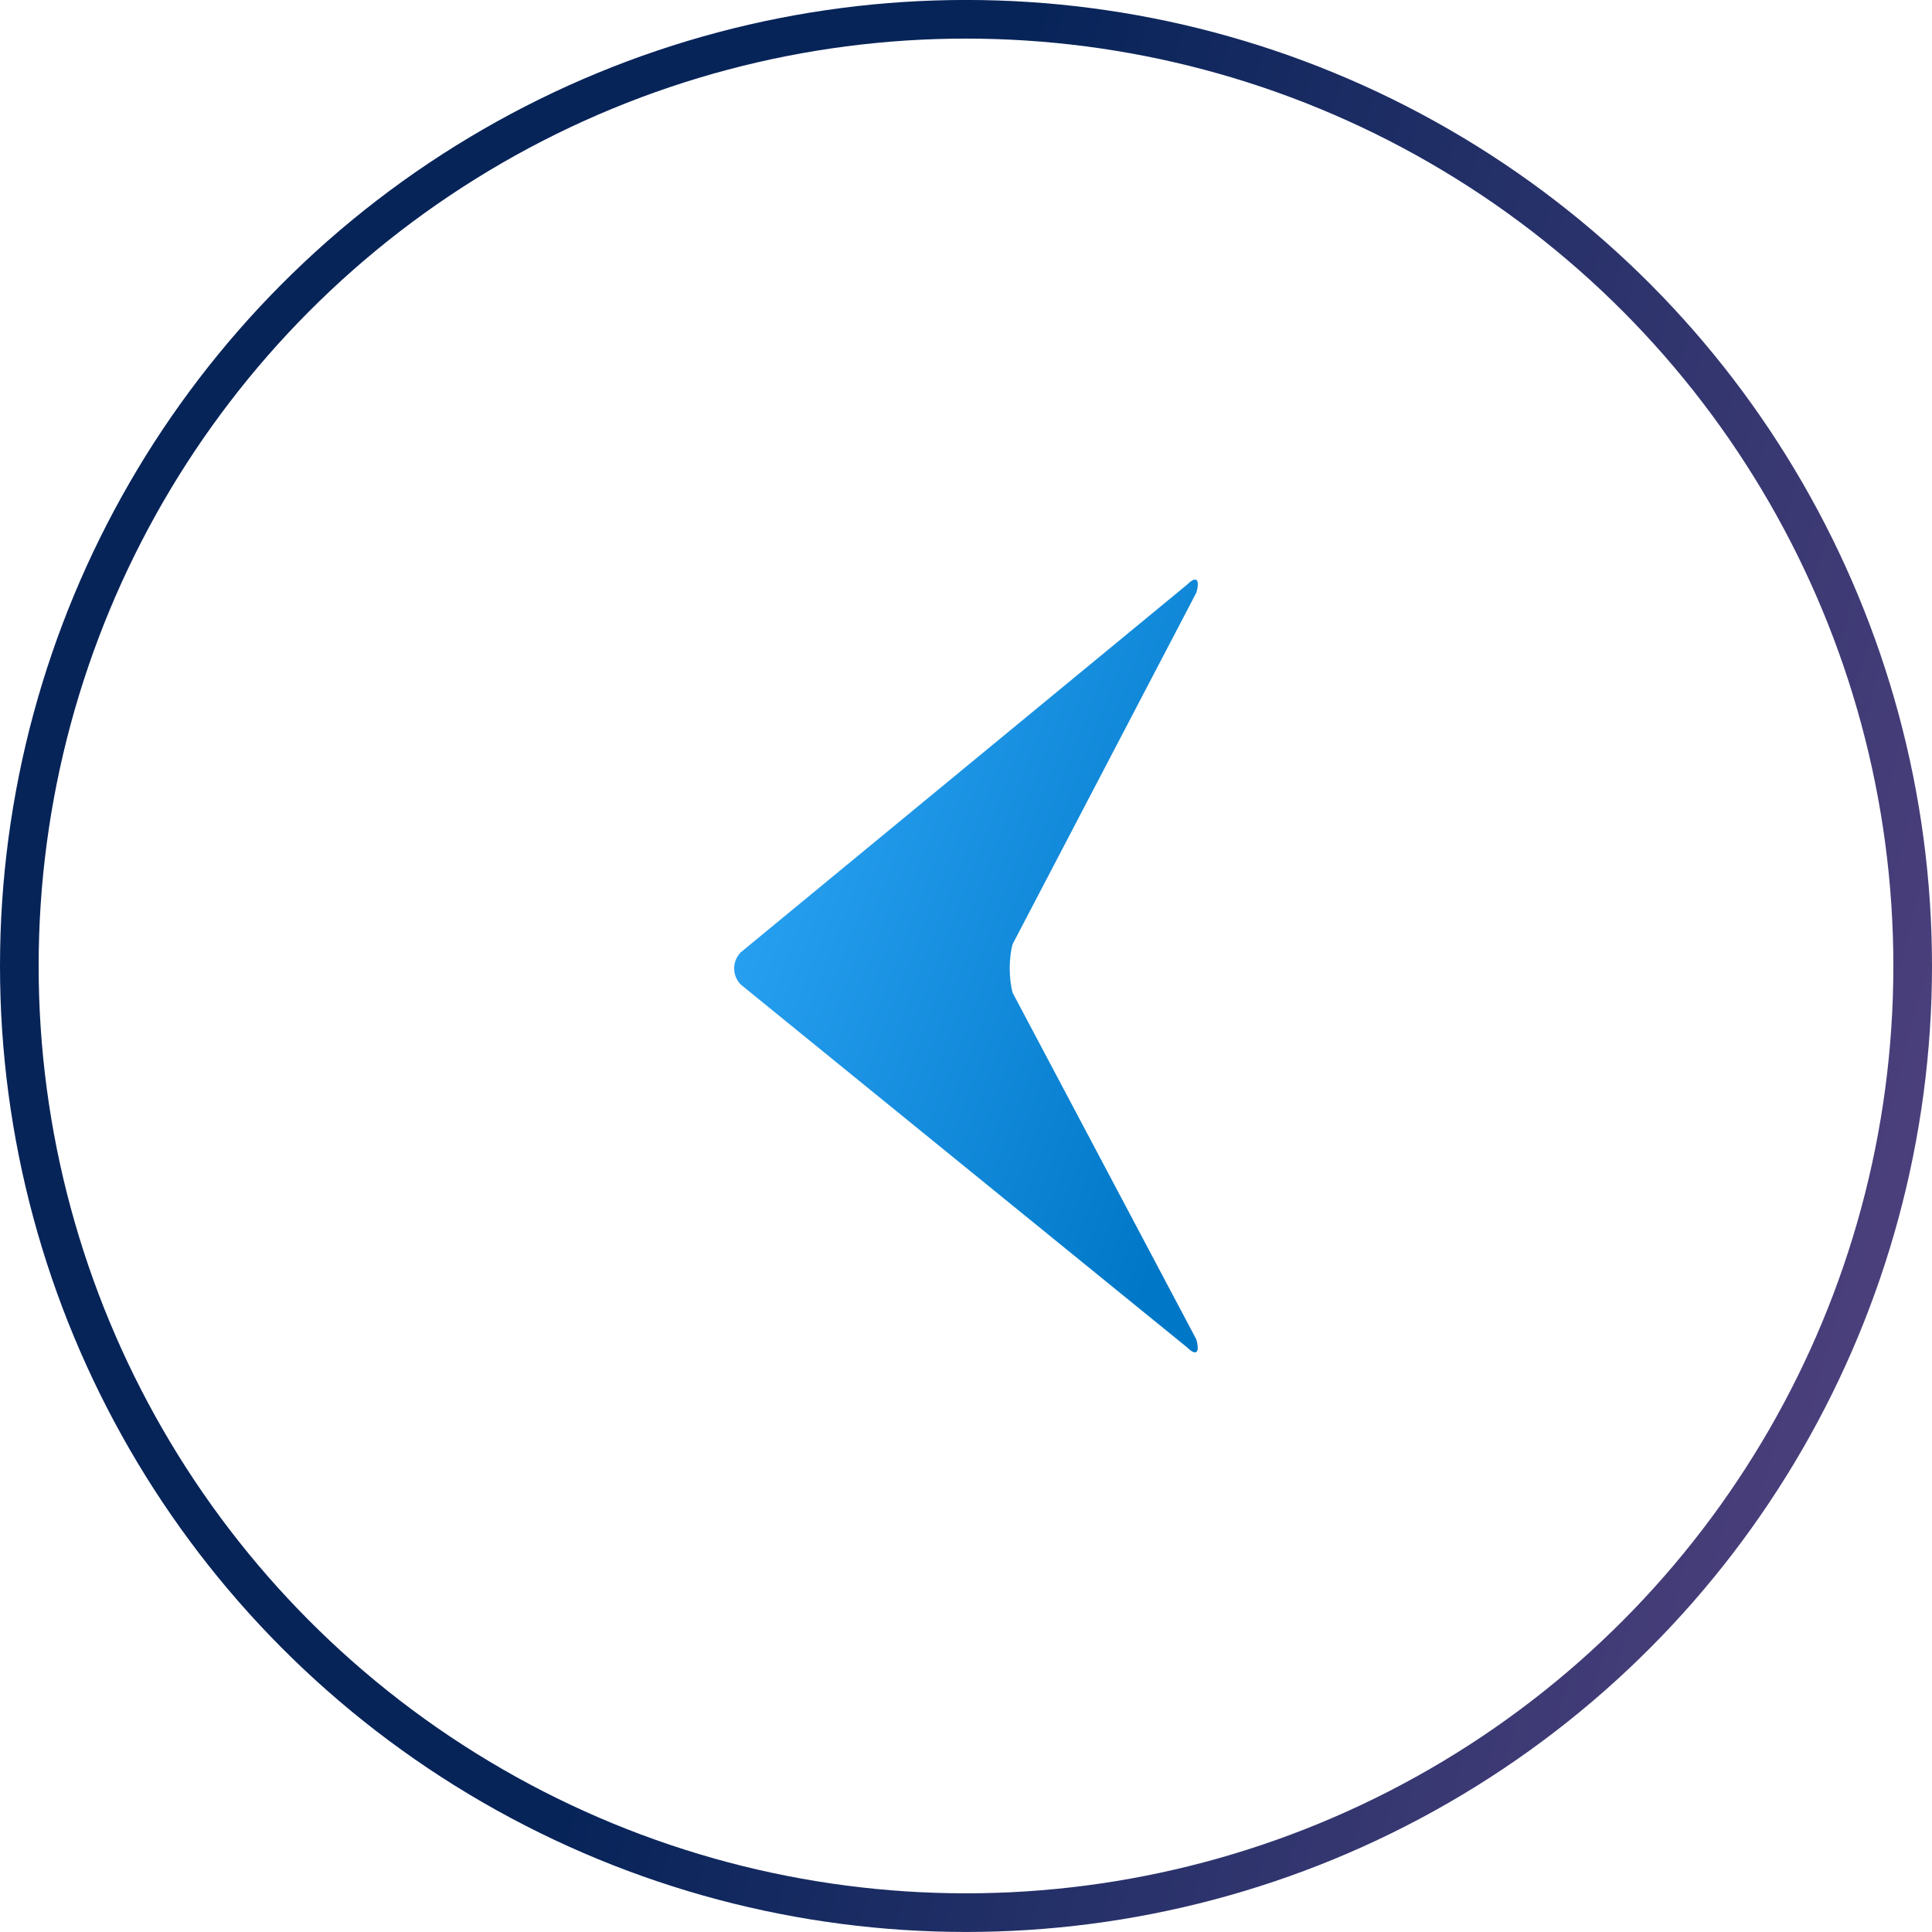 <svg width="50" height="50" viewBox="0 0 50 50" fill="none" xmlns="http://www.w3.org/2000/svg">
<circle cx="25" cy="24.999" r="24.5" transform="rotate(-180 25 24.999)" stroke="url(#paint0_linear_1769_554)"/>
<path d="M19.172 24.645L30.727 15.126C30.957 14.894 31.062 14.989 30.961 15.338L26.207 24.433C26.106 24.782 26.107 25.348 26.209 25.697L30.959 34.66C31.061 35.008 30.956 35.104 30.725 34.873L19.174 25.483C18.943 25.253 18.942 24.877 19.172 24.645Z" fill="url(#paint1_linear_1769_554)"/>
<defs>
<linearGradient id="paint0_linear_1769_554" x1="0.574" y1="4.037" x2="32.886" y2="12.497" gradientUnits="userSpaceOnUse">
<stop stop-color="#544380"/>
<stop offset="1" stop-color="#072459"/>
</linearGradient>
<linearGradient id="paint1_linear_1769_554" x1="29.7" y1="33.302" x2="15.465" y2="27.805" gradientUnits="userSpaceOnUse">
<stop stop-color="#0077C7"/>
<stop offset="1" stop-color="#2EA6F7"/>
</linearGradient>
</defs>
</svg>
